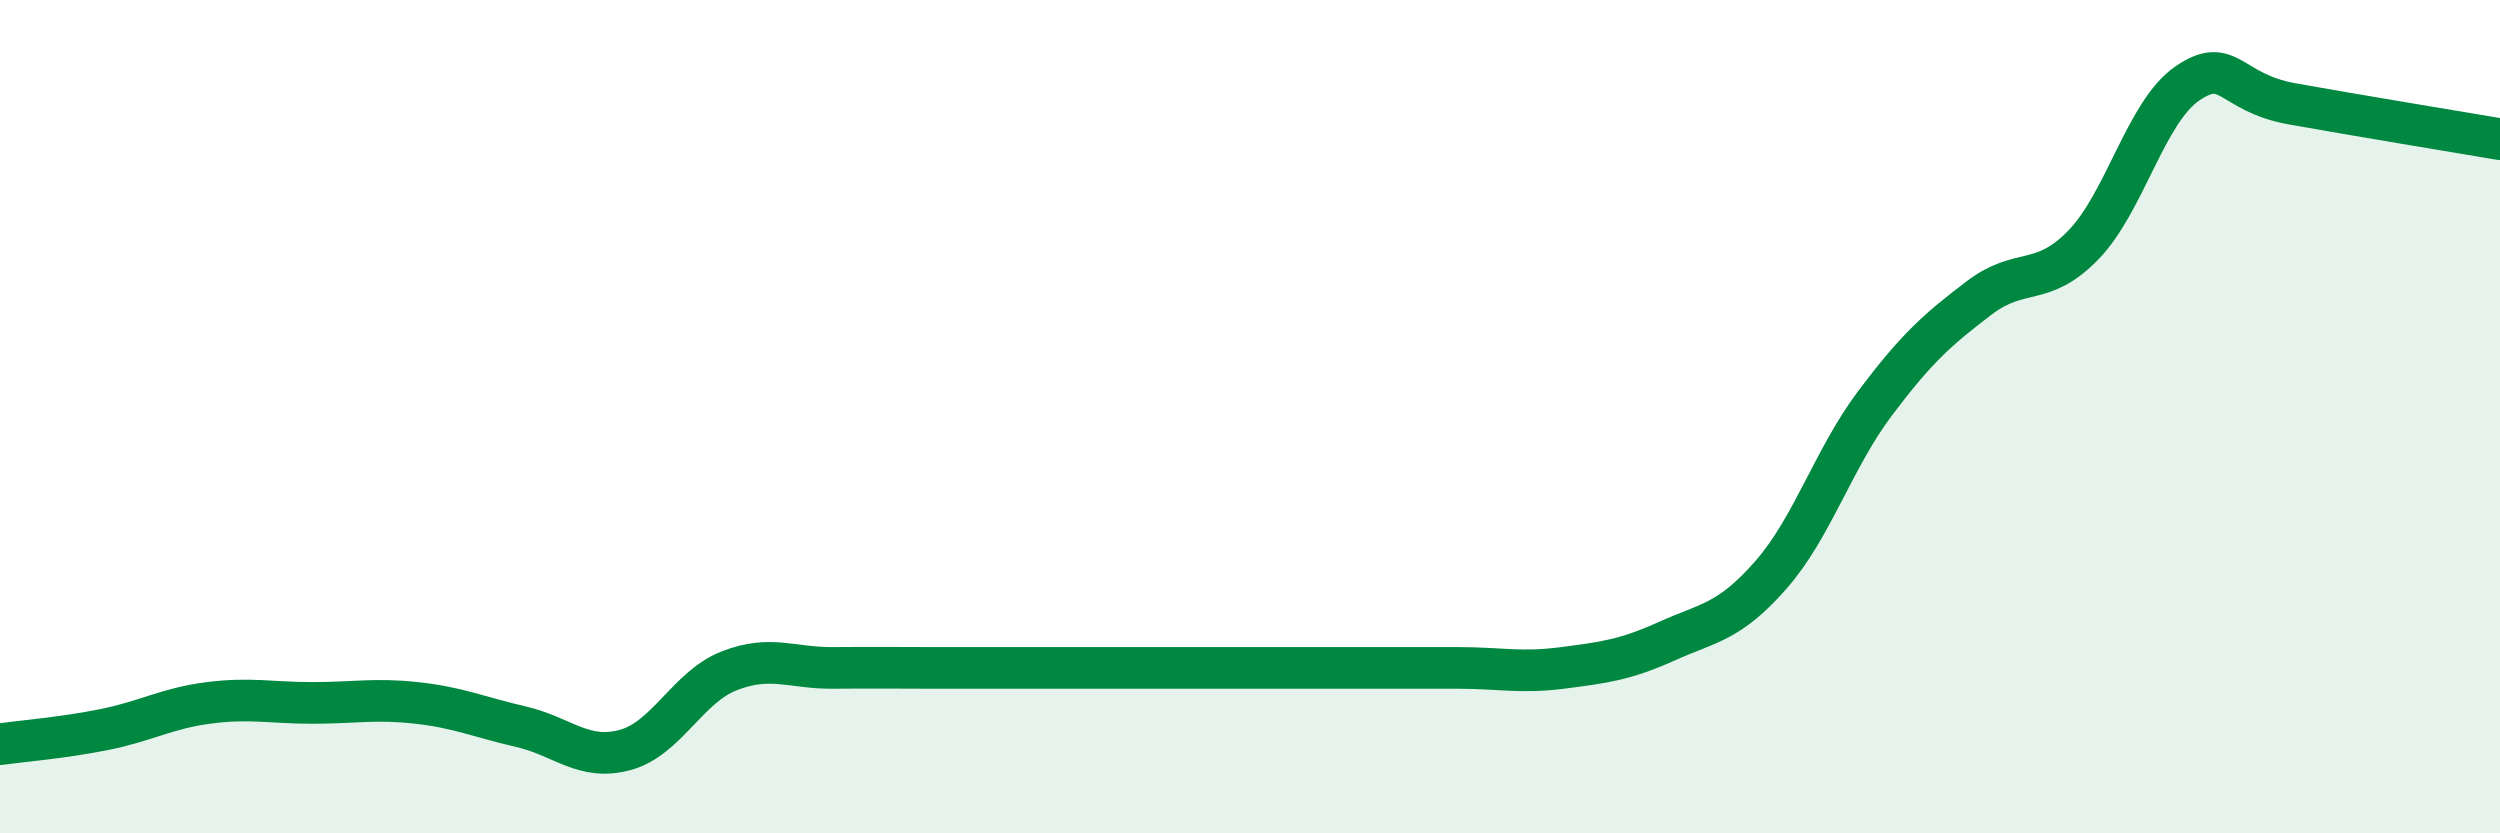 
    <svg width="60" height="20" viewBox="0 0 60 20" xmlns="http://www.w3.org/2000/svg">
      <path
        d="M 0,17.86 C 0.5,17.79 1.5,17.71 2.5,17.51 C 3.5,17.31 4,17 5,16.87 C 6,16.74 6.5,16.87 7.5,16.87 C 8.5,16.87 9,16.76 10,16.87 C 11,16.98 11.5,17.21 12.5,17.44 C 13.5,17.67 14,18.27 15,18 C 16,17.73 16.5,16.49 17.5,16.1 C 18.5,15.71 19,16.04 20,16.03 C 21,16.02 21.5,16.03 22.5,16.03 C 23.5,16.03 24,16.03 25,16.03 C 26,16.03 26.5,16.03 27.5,16.03 C 28.5,16.03 29,16.03 30,16.03 C 31,16.03 31.5,16.03 32.5,16.03 C 33.5,16.03 34,16.03 35,16.03 C 36,16.03 36.5,16.16 37.5,16.03 C 38.5,15.9 39,15.84 40,15.39 C 41,14.94 41.5,14.94 42.5,13.8 C 43.5,12.66 44,11.01 45,9.68 C 46,8.35 46.5,7.91 47.5,7.15 C 48.5,6.39 49,6.91 50,5.88 C 51,4.85 51.5,2.68 52.5,2 C 53.5,1.32 53.5,2.22 55,2.49 C 56.5,2.76 59,3.17 60,3.34L60 20L0 20Z"
        fill="#008740"
        opacity="0.1"
        stroke-linecap="round"
        stroke-linejoin="round"
      />
      <path
        d="M 0,17.86 C 0.5,17.79 1.5,17.71 2.5,17.51 C 3.5,17.31 4,17 5,16.87 C 6,16.74 6.5,16.87 7.5,16.87 C 8.5,16.87 9,16.76 10,16.87 C 11,16.98 11.5,17.21 12.5,17.44 C 13.5,17.67 14,18.27 15,18 C 16,17.73 16.5,16.49 17.5,16.1 C 18.5,15.71 19,16.04 20,16.03 C 21,16.02 21.5,16.03 22.5,16.03 C 23.5,16.03 24,16.03 25,16.03 C 26,16.03 26.5,16.03 27.5,16.03 C 28.5,16.03 29,16.03 30,16.03 C 31,16.03 31.5,16.03 32.5,16.03 C 33.5,16.03 34,16.03 35,16.03 C 36,16.03 36.5,16.16 37.5,16.03 C 38.5,15.9 39,15.84 40,15.39 C 41,14.94 41.5,14.94 42.5,13.8 C 43.5,12.66 44,11.01 45,9.68 C 46,8.35 46.5,7.91 47.5,7.15 C 48.5,6.39 49,6.91 50,5.88 C 51,4.85 51.5,2.68 52.5,2 C 53.5,1.32 53.5,2.22 55,2.49 C 56.5,2.76 59,3.17 60,3.34"
        stroke="#008740"
        stroke-width="1"
        fill="none"
        stroke-linecap="round"
        stroke-linejoin="round"
      />
    </svg>
  